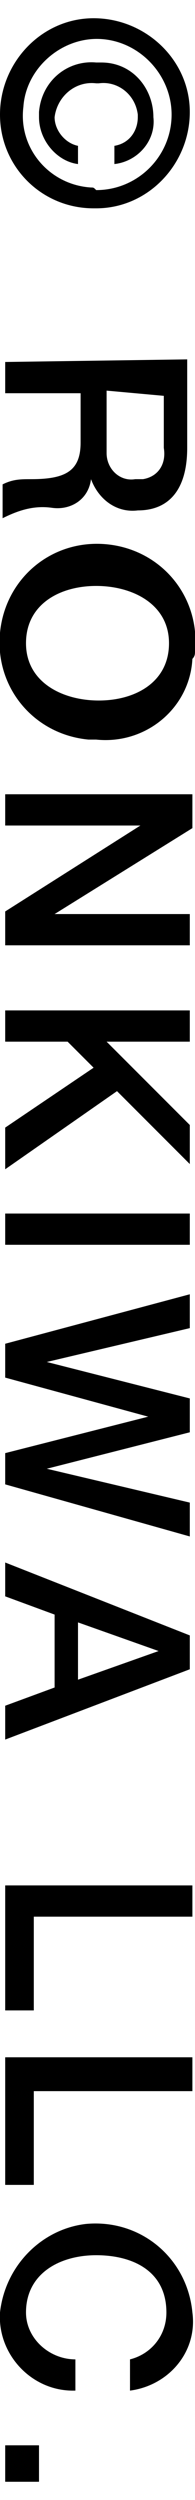 <svg xmlns="http://www.w3.org/2000/svg" width="7.5" height="96" viewBox="0 0 7.5 96"><defs><style>.cls-1{fill:#000;fill-rule:evenodd}</style></defs><path id="_RONKIWA_LLC." class="cls-1" d="M3.7 8c2 0 3.6-1.7 3.6-3.7S5.6.7 3.6.7 0 2.4 0 4.4 1.6 8 3.6 8h.1zm-.2-.8C1.9 7.1.7 5.7.9 4.1c.1-1.5 1.5-2.7 3-2.6 1.5.1 2.7 1.4 2.7 2.9 0 1.6-1.3 2.9-2.9 2.9-.1-.1-.1-.1-.2-.1zM3 5.6c-.5-.1-.9-.6-.9-1.1.1-.8.8-1.4 1.6-1.3h.1c.7-.1 1.4.4 1.5 1.2v.1c0 .5-.3 1-.9 1.1v.7c.9-.1 1.6-.9 1.5-1.8 0-1.1-.8-2.1-2-2.1h-.2c-1.1-.1-2.1.7-2.2 1.9v.2c0 .9.7 1.7 1.5 1.8v-.7zm3.3 9.6v2c.1.6-.2 1.1-.8 1.2h-.3c-.6.1-1.1-.4-1.1-1V15l2.2.2zM.2 13.9v1.2h2.9V17c0 1.1-.6 1.4-1.9 1.4-.4 0-.7 0-1.1.2v1.3c.6-.3 1.2-.5 1.9-.4.7.1 1.4-.3 1.5-1.1.3.8 1 1.3 1.8 1.2 1.2 0 1.9-.8 1.9-2.4v-3.4l-7 .1zM7.5 25c.2-2.1-1.3-3.9-3.4-4.1S.2 22.2 0 24.3c-.2 2.1 1.3 3.9 3.4 4.1h.3c1.9.2 3.6-1.2 3.7-3.1.1-.1.1-.2.1-.3zm-1-.3c0 1.5-1.3 2.2-2.7 2.2S1 26.2 1 24.7s1.3-2.2 2.7-2.2 2.8.7 2.8 2.2zM.2 30.5v1.2h5.2L.2 35v1.3h7.1v-1.2H2.1l5.3-3.3v-1.3H.2zm0 8.3V40h2.4l1 1-3.4 2.3v1.6l4.3-3 2.8 2.8v-1.5L4.1 40h3.2v-1.2H.2zm0 7.8v1.2h7.1v-1.2H.2zm0 5v1.3l5.5 1.5-5.5 1.4V57l7.1 2v-1.3l-5.5-1.3L7.3 55v-1.3l-5.5-1.4L7.3 51v-1.3L.2 51.6zm5.9 11.8L3 64.5v-2.2l3.1 1.1zM.2 60v1.3l1.9.7v2.8l-1.9.7v1.3l7.1-2.7v-1.3L.2 60zm0 12.3v4.9h1.1v-3.6h6.1v-1.2H.2zm0 6.7v4.9h1.1v-3.6h6.1V79H.2zM5 91.8c1.5-.2 2.6-1.5 2.4-3-.2-2.1-2-3.6-4.1-3.4C1.6 85.6.2 87 0 88.8c-.1 1.6 1.2 3 2.8 3h.1v-1.2c-1 0-1.9-.8-1.9-1.8 0-1.5 1.3-2.2 2.7-2.2s2.7.6 2.7 2.2c0 .9-.6 1.6-1.4 1.8v1.2zM.2 93.9v1.4h1.3v-1.4H.2z"/></svg>